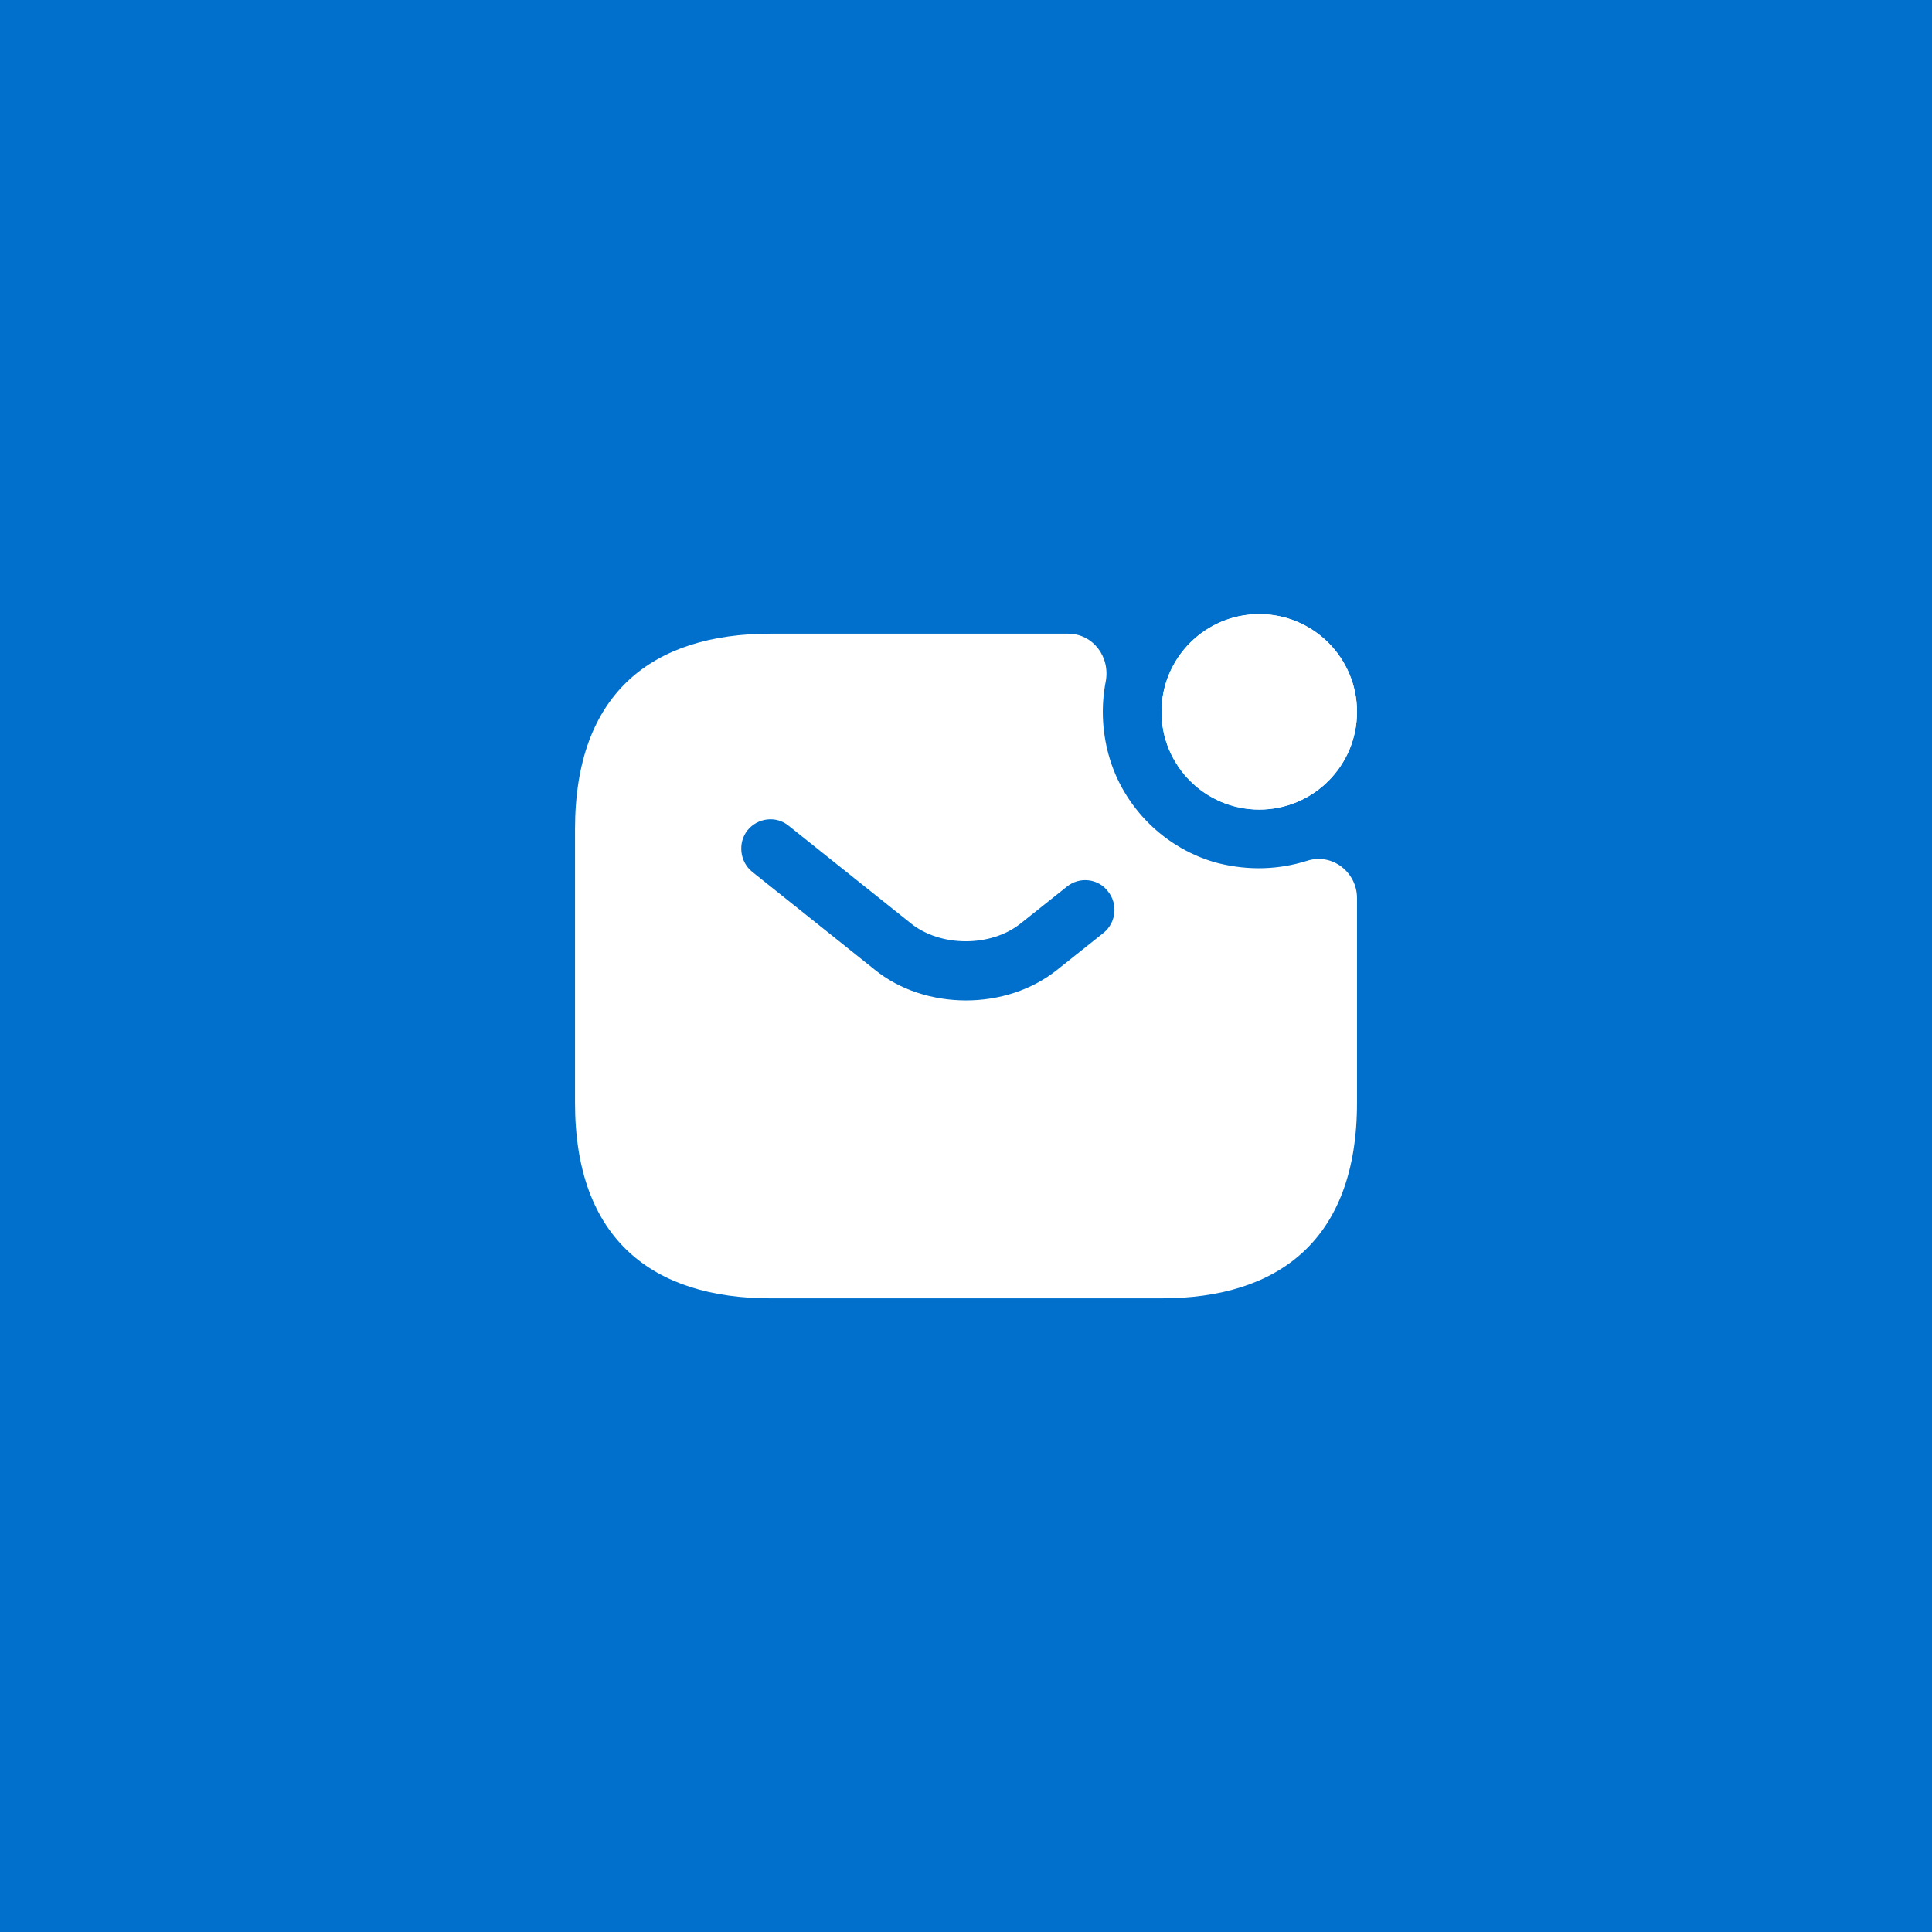 <svg width="70" height="70" viewBox="0 0 70 70" fill="none" xmlns="http://www.w3.org/2000/svg">
<rect x="0" y="0" width="70" height="70" fill="#333333" stroke="none"/>
<rect x="0.5" y="0.5" width="69" height="69" fill="#0070CC" stroke="#0070CC"/>
<path d="M45.626 29.333C47.582 29.333 49.167 27.748 49.167 25.792C49.167 23.836 47.582 22.25 45.626 22.25C43.67 22.25 42.084 23.836 42.084 25.792C42.084 27.748 43.67 29.333 45.626 29.333Z" fill="white"/>
<path d="M45.626 29.333C47.582 29.333 49.167 27.748 49.167 25.792C49.167 23.836 47.582 22.25 45.626 22.25C43.67 22.25 42.084 23.836 42.084 25.792C42.084 27.748 43.67 29.333 45.626 29.333Z" fill="white"/>
<path d="M47.354 31.19C46.362 31.502 45.272 31.558 44.138 31.275C42.24 30.779 40.696 29.263 40.172 27.365C39.916 26.444 39.902 25.537 40.058 24.716C40.242 23.809 39.605 22.959 38.698 22.959H27.917C23.667 22.959 20.834 25.084 20.834 30.042V39.959C20.834 44.917 23.667 47.042 27.917 47.042H42.084C46.334 47.042 49.167 44.917 49.167 39.959V32.536C49.167 31.601 48.261 30.892 47.354 31.19ZM39.987 33.797L38.316 35.128C37.381 35.879 36.191 36.247 35.001 36.247C33.811 36.247 32.606 35.879 31.686 35.128L27.252 31.587C26.798 31.218 26.727 30.538 27.081 30.085C27.45 29.631 28.116 29.547 28.569 29.915L33.003 33.456C34.08 34.321 35.907 34.321 36.984 33.456L38.656 32.125C39.109 31.756 39.789 31.827 40.143 32.295C40.511 32.748 40.441 33.428 39.987 33.797Z" fill="white"/>
</svg>
